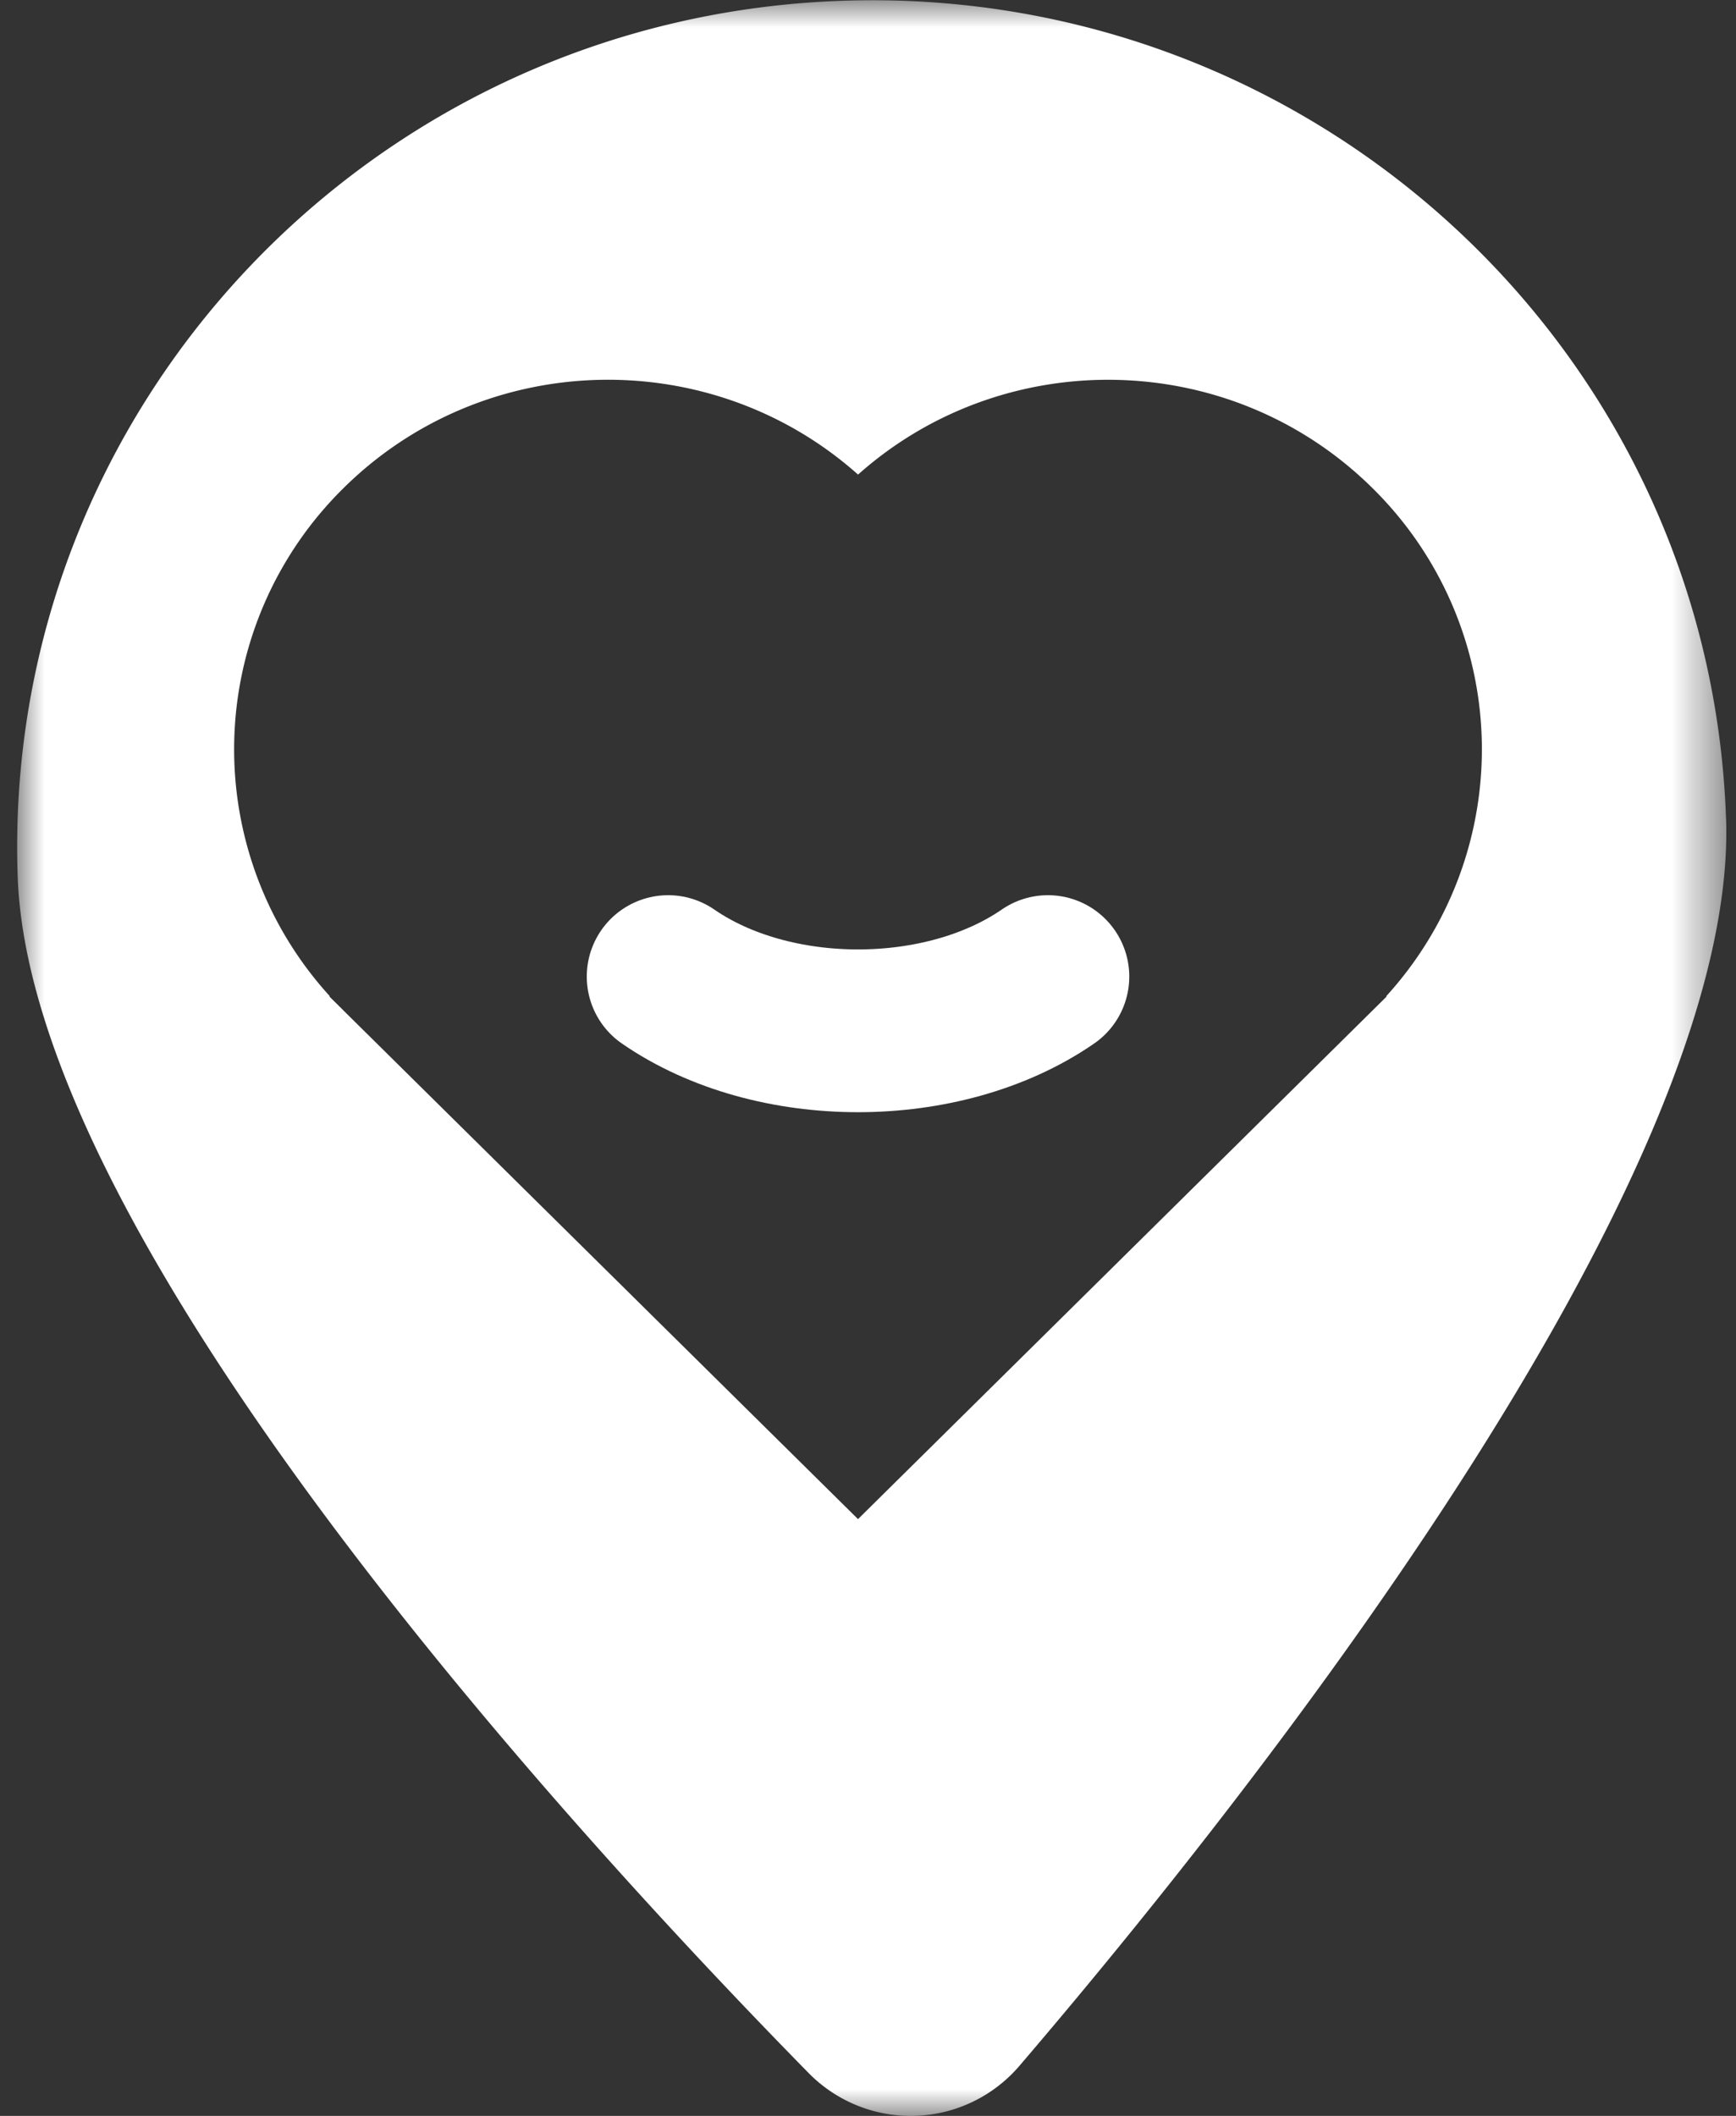 <svg width="32" height="39" viewBox="0 0 32 39" xmlns="http://www.w3.org/2000/svg" xmlns:xlink="http://www.w3.org/1999/xlink">
    <rect x="0" y="0" width="32" height="39" fill="#333333" stroke="none"/>
    <defs>
        <path id="we7fovaf4a" d="M0 0h31.505v38.996H0z"/>
    </defs>
    <g transform="translate(.316 .004)" fill="none" fill-rule="evenodd">
        <mask id="svw48zktbb" fill="#fff">
            <use xlink:href="#we7fovaf4a"/>
        </mask>
        <g mask="url(#svw48zktbb)">
            <path d="M31.501 15.083c.232 6.73-8.978 18.26-13.029 22.994a2.636 2.636 0 0 1-3.88.131C10.226 33.76.243 22.881.01 16.151-.288 7.531 6.52.304 15.217.01 23.913-.286 31.204 6.463 31.5 15.083zM15.5 8.743c-2.705-2.41-6.877-2.327-9.482.248a6.754 6.754 0 0 0-.256 9.365l-.007.007.258.255.005.006 9.482 9.372 9.481-9.372.006-.006.258-.255-.007-.007a6.754 6.754 0 0 0-.257-9.365c-2.604-2.575-6.776-2.657-9.481-.247z" fill="#FFF"/>
            <path d="M19 17.996c-1.933 1.333-5.067 1.333-7 0" stroke="#FFF" stroke-width="3" stroke-linecap="round" stroke-linejoin="round"/>
        </g>
    </g>
</svg>
